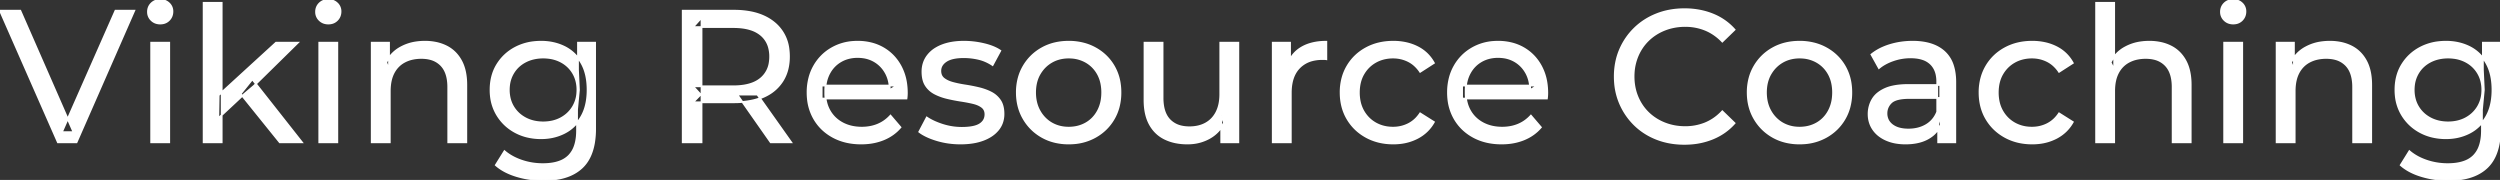 <svg width="1329.601" height="95.7" viewBox="0 0 1329.601 95.7" xmlns="http://www.w3.org/2000/svg"><rect x="0" y="0" width="1329.601" height="95.7" fill="#333333" stroke="none"/><g id="svgGroup" stroke-linecap="round" fill-rule="evenodd" font-size="9pt" stroke="#ffffff" stroke-width="0.25mm" fill="#ffffff" style="stroke:#ffffff;stroke-width:0.25mm;fill:#ffffff"><path d="M 482.1 52.4 L 437 52.4 L 437 45.5 L 477.1 45.5 L 473.2 47.9 Q 473.3 42.8 471.1 38.8 Q 468.9 34.8 465.05 32.55 A 16.407 16.407 0 0 0 458.87 30.478 A 20.958 20.958 0 0 0 456.1 30.3 A 18.951 18.951 0 0 0 450.857 31.002 A 16.245 16.245 0 0 0 447.2 32.55 Q 443.3 34.8 441.1 38.85 Q 438.9 42.9 438.9 48.1 L 438.9 49.7 A 19.574 19.574 0 0 0 439.708 55.408 A 17.088 17.088 0 0 0 441.35 59.15 Q 443.8 63.3 448.2 65.6 Q 452.6 67.9 458.3 67.9 A 23.904 23.904 0 0 0 463.516 67.351 A 20.04 20.04 0 0 0 466.85 66.3 Q 470.7 64.7 473.6 61.5 L 478.9 67.7 Q 475.3 71.9 469.95 74.1 A 29.254 29.254 0 0 1 462.003 76.085 A 36.365 36.365 0 0 1 458 76.3 Q 449.5 76.3 443.05 72.8 Q 436.6 69.3 433.05 63.2 A 26.235 26.235 0 0 1 429.671 52.578 A 32.734 32.734 0 0 1 429.5 49.2 A 30.8 30.8 0 0 1 430.474 41.315 A 25.671 25.671 0 0 1 432.95 35.2 Q 436.4 29.1 442.45 25.65 A 26.427 26.427 0 0 1 453.763 22.285 A 31.98 31.98 0 0 1 456.1 22.2 A 29.623 29.623 0 0 1 463.668 23.132 A 24.537 24.537 0 0 1 469.7 25.6 Q 475.6 29 478.95 35.15 A 27.193 27.193 0 0 1 481.904 44.105 A 35.51 35.51 0 0 1 482.3 49.5 Q 482.3 49.913 482.276 50.42 A 30.412 30.412 0 0 1 482.25 50.9 A 20.408 20.408 0 0 1 482.168 51.861 A 16.896 16.896 0 0 1 482.1 52.4 Z M 822.7 52.4 L 777.6 52.4 L 777.6 45.5 L 817.7 45.5 L 813.8 47.9 Q 813.9 42.8 811.7 38.8 Q 809.5 34.8 805.65 32.55 A 16.407 16.407 0 0 0 799.47 30.478 A 20.958 20.958 0 0 0 796.7 30.3 A 18.951 18.951 0 0 0 791.457 31.002 A 16.245 16.245 0 0 0 787.8 32.55 Q 783.9 34.8 781.7 38.85 Q 779.5 42.9 779.5 48.1 L 779.5 49.7 A 19.574 19.574 0 0 0 780.308 55.408 A 17.088 17.088 0 0 0 781.95 59.15 Q 784.4 63.3 788.8 65.6 Q 793.2 67.9 798.9 67.9 A 23.904 23.904 0 0 0 804.116 67.351 A 20.04 20.04 0 0 0 807.45 66.3 Q 811.3 64.7 814.2 61.5 L 819.5 67.7 Q 815.9 71.9 810.55 74.1 A 29.254 29.254 0 0 1 802.603 76.085 A 36.365 36.365 0 0 1 798.6 76.3 Q 790.1 76.3 783.65 72.8 Q 777.2 69.3 773.65 63.2 A 26.235 26.235 0 0 1 770.271 52.578 A 32.734 32.734 0 0 1 770.1 49.2 A 30.8 30.8 0 0 1 771.074 41.315 A 25.671 25.671 0 0 1 773.55 35.2 Q 777 29.1 783.05 25.65 A 26.427 26.427 0 0 1 794.363 22.285 A 31.98 31.98 0 0 1 796.7 22.2 A 29.623 29.623 0 0 1 804.268 23.132 A 24.537 24.537 0 0 1 810.3 25.6 Q 816.2 29 819.55 35.15 A 27.193 27.193 0 0 1 822.504 44.105 A 35.51 35.51 0 0 1 822.9 49.5 Q 822.9 49.913 822.876 50.42 A 30.412 30.412 0 0 1 822.85 50.9 A 20.408 20.408 0 0 1 822.768 51.861 A 16.896 16.896 0 0 1 822.7 52.4 Z M 1124.4 75.7 L 1114.8 75.7 L 1114.8 1.5 L 1124.4 1.5 L 1124.4 37 L 1122.5 33.2 A 18.37 18.37 0 0 1 1130.332 25.192 A 22.304 22.304 0 0 1 1130.5 25.1 A 24.103 24.103 0 0 1 1138.337 22.547 A 31.596 31.596 0 0 1 1143.1 22.2 A 28.681 28.681 0 0 1 1149.123 22.806 A 22.401 22.401 0 0 1 1154.55 24.7 Q 1159.5 27.2 1162.3 32.3 Q 1164.705 36.681 1165.044 43.053 A 40.392 40.392 0 0 1 1165.1 45.2 L 1165.1 75.7 L 1155.5 75.7 L 1155.5 46.3 A 25.194 25.194 0 0 0 1155.143 41.91 Q 1154.721 39.53 1153.8 37.655 A 11.609 11.609 0 0 0 1151.75 34.7 A 12.249 12.249 0 0 0 1145.696 31.305 Q 1143.645 30.8 1141.2 30.8 A 21.974 21.974 0 0 0 1136.704 31.24 A 16.755 16.755 0 0 0 1132.3 32.8 Q 1128.5 34.8 1126.45 38.7 A 16.742 16.742 0 0 0 1124.945 42.924 Q 1124.4 45.41 1124.4 48.4 L 1124.4 75.7 Z M 40.7 75.7 L 30.8 75.7 L 0 5.7 L 10.8 5.7 L 39.1 70.3 L 32.9 70.3 L 61.4 5.7 L 71.4 5.7 L 40.7 75.7 Z M 922.5 15.8 L 916 22.1 A 26.705 26.705 0 0 0 909.512 17.05 A 24.602 24.602 0 0 0 907 15.85 A 27.886 27.886 0 0 0 896.478 13.801 A 31.612 31.612 0 0 0 896.3 13.8 A 30.61 30.61 0 0 0 888.423 14.789 A 27.448 27.448 0 0 0 885.35 15.8 Q 880.3 17.8 876.6 21.4 Q 872.9 25 870.85 29.95 A 27.309 27.309 0 0 0 868.841 39.086 A 31.85 31.85 0 0 0 868.8 40.7 Q 868.8 46.5 870.85 51.45 Q 872.9 56.4 876.6 60 Q 880.3 63.6 885.35 65.6 A 28.858 28.858 0 0 0 894.477 67.552 A 33.689 33.689 0 0 0 896.3 67.6 A 28.015 28.015 0 0 0 906.53 65.738 A 26.969 26.969 0 0 0 907 65.55 A 24.864 24.864 0 0 0 914.726 60.489 A 29.346 29.346 0 0 0 916 59.2 L 922.5 65.5 Q 917.7 70.9 910.85 73.7 A 37.994 37.994 0 0 1 899.446 76.357 A 45.512 45.512 0 0 1 895.8 76.5 Q 887.8 76.5 881.05 73.85 Q 874.3 71.2 869.35 66.35 Q 864.4 61.5 861.6 55 A 34.657 34.657 0 0 1 858.916 43.815 A 41.385 41.385 0 0 1 858.8 40.7 A 37.816 37.816 0 0 1 859.949 31.24 A 33.027 33.027 0 0 1 861.6 26.4 Q 864.4 19.9 869.4 15.05 Q 874.4 10.2 881.15 7.55 Q 887.9 4.9 895.9 4.9 A 41.814 41.814 0 0 1 905.993 6.085 A 36.765 36.765 0 0 1 910.85 7.65 Q 917.7 10.4 922.5 15.8 Z M 207.3 75.7 L 197.7 75.7 L 197.7 22.7 L 206.9 22.7 L 206.9 37 L 205.4 33.2 A 18.37 18.37 0 0 1 213.232 25.192 A 22.304 22.304 0 0 1 213.4 25.1 A 24.103 24.103 0 0 1 221.237 22.547 A 31.596 31.596 0 0 1 226 22.2 A 28.681 28.681 0 0 1 232.023 22.806 A 22.401 22.401 0 0 1 237.45 24.7 Q 242.4 27.2 245.2 32.3 Q 247.605 36.681 247.944 43.053 A 40.392 40.392 0 0 1 248 45.2 L 248 75.7 L 238.4 75.7 L 238.4 46.3 A 25.194 25.194 0 0 0 238.043 41.91 Q 237.621 39.53 236.7 37.655 A 11.609 11.609 0 0 0 234.65 34.7 A 12.249 12.249 0 0 0 228.596 31.305 Q 226.545 30.8 224.1 30.8 A 21.974 21.974 0 0 0 219.604 31.24 A 16.755 16.755 0 0 0 215.2 32.8 Q 211.4 34.8 209.35 38.7 A 16.742 16.742 0 0 0 207.845 42.924 Q 207.3 45.41 207.3 48.4 L 207.3 75.7 Z M 1220.4 75.7 L 1210.8 75.7 L 1210.8 22.7 L 1220 22.7 L 1220 37 L 1218.5 33.2 A 18.37 18.37 0 0 1 1226.332 25.192 A 22.304 22.304 0 0 1 1226.5 25.1 A 24.103 24.103 0 0 1 1234.337 22.547 A 31.596 31.596 0 0 1 1239.1 22.2 A 28.681 28.681 0 0 1 1245.123 22.806 A 22.401 22.401 0 0 1 1250.55 24.7 Q 1255.5 27.2 1258.3 32.3 Q 1260.705 36.681 1261.044 43.053 A 40.392 40.392 0 0 1 1261.1 45.2 L 1261.1 75.7 L 1251.5 75.7 L 1251.5 46.3 A 25.194 25.194 0 0 0 1251.143 41.91 Q 1250.721 39.53 1249.8 37.655 A 11.609 11.609 0 0 0 1247.75 34.7 A 12.249 12.249 0 0 0 1241.696 31.305 Q 1239.645 30.8 1237.2 30.8 A 21.974 21.974 0 0 0 1232.704 31.24 A 16.755 16.755 0 0 0 1228.3 32.8 Q 1224.5 34.8 1222.45 38.7 A 16.742 16.742 0 0 0 1220.945 42.924 Q 1220.4 45.41 1220.4 48.4 L 1220.4 75.7 Z M 608.7 53.2 L 608.7 22.7 L 618.3 22.7 L 618.3 52.1 A 25.835 25.835 0 0 0 618.648 56.491 Q 619.056 58.853 619.943 60.717 A 11.588 11.588 0 0 0 622.05 63.8 A 12.249 12.249 0 0 0 628.104 67.196 Q 630.155 67.7 632.6 67.7 Q 637.6 67.7 641.3 65.65 Q 645 63.6 647 59.65 A 17.769 17.769 0 0 0 648.561 54.988 Q 648.959 52.937 648.996 50.589 A 30.758 30.758 0 0 0 649 50.1 L 649 22.7 L 658.6 22.7 L 658.6 75.7 L 649.5 75.7 L 649.5 61.4 L 651 65.2 Q 648.4 70.5 643.2 73.4 A 23.055 23.055 0 0 1 633.5 76.23 A 27.853 27.853 0 0 1 631.5 76.3 A 31.474 31.474 0 0 1 625.488 75.751 A 24.038 24.038 0 0 1 619.55 73.8 Q 614.4 71.3 611.55 66.15 Q 609.067 61.664 608.747 55.167 A 39.987 39.987 0 0 1 608.7 53.2 Z M 488.9 70.1 L 492.9 62.5 Q 496.074 64.647 500.642 66.185 A 46.577 46.577 0 0 0 501.3 66.4 Q 506.3 68 511.5 68 Q 518.2 68 521.15 66.1 A 6.834 6.834 0 0 0 522.948 64.464 Q 524.028 63.022 524.095 61.064 A 7.64 7.64 0 0 0 524.1 60.8 A 5.567 5.567 0 0 0 523.847 59.08 A 4.447 4.447 0 0 0 522.3 56.9 Q 520.739 55.686 518.313 54.999 A 18.238 18.238 0 0 0 517.55 54.8 Q 514.6 54.1 511 53.55 Q 507.4 53 503.8 52.15 A 29.805 29.805 0 0 1 498.935 50.567 A 26.155 26.155 0 0 1 497.2 49.75 Q 494.2 48.2 492.4 45.45 A 10.069 10.069 0 0 1 491.138 42.578 Q 490.785 41.291 490.664 39.764 A 20.991 20.991 0 0 1 490.6 38.1 Q 490.6 33.3 493.3 29.7 A 15.664 15.664 0 0 1 497.813 25.686 A 20.917 20.917 0 0 1 500.95 24.15 Q 505.586 22.324 511.844 22.208 A 46.213 46.213 0 0 1 512.7 22.2 A 46.134 46.134 0 0 1 522.916 23.373 A 50.836 50.836 0 0 1 523.25 23.45 Q 527.695 24.489 530.794 26.252 A 18.335 18.335 0 0 1 532 27 L 527.9 34.6 Q 524.3 32.2 520.4 31.3 Q 516.5 30.4 512.6 30.4 Q 506.3 30.4 503.2 32.45 Q 500.1 34.5 500.1 37.7 A 6.291 6.291 0 0 0 500.329 39.444 A 4.601 4.601 0 0 0 501.95 41.85 A 10.927 10.927 0 0 0 504 43.103 Q 505.229 43.688 506.75 44.1 Q 509.7 44.9 513.3 45.45 Q 516.9 46 520.5 46.85 A 30.959 30.959 0 0 1 524.945 48.246 A 26.281 26.281 0 0 1 527.05 49.2 Q 530 50.7 531.85 53.4 Q 533.397 55.659 533.651 59.176 A 19.85 19.85 0 0 1 533.7 60.6 A 13.78 13.78 0 0 1 532.886 65.398 A 12.483 12.483 0 0 1 530.9 68.9 A 16.057 16.057 0 0 1 526.764 72.51 A 22.169 22.169 0 0 1 523 74.35 A 27.727 27.727 0 0 1 517.779 75.75 Q 515.198 76.193 512.252 76.279 A 49.484 49.484 0 0 1 510.8 76.3 Q 504.2 76.3 498.25 74.5 A 42.271 42.271 0 0 1 494.303 73.103 Q 492.489 72.351 491.006 71.495 A 19.582 19.582 0 0 1 488.9 70.1 Z M 762.6 33.5 L 755.3 38.2 A 17.886 17.886 0 0 0 752.213 34.635 A 15.039 15.039 0 0 0 748.95 32.45 Q 745.2 30.6 740.9 30.6 A 20.162 20.162 0 0 0 735.398 31.328 A 17.399 17.399 0 0 0 731.6 32.9 Q 727.5 35.2 725.1 39.35 Q 722.7 43.5 722.7 49.2 A 22.793 22.793 0 0 0 723.227 54.215 A 17.555 17.555 0 0 0 725.1 59.1 Q 727.5 63.3 731.6 65.6 A 18.095 18.095 0 0 0 738.984 67.819 A 22.206 22.206 0 0 0 740.9 67.9 Q 745.2 67.9 748.95 66.05 A 15.612 15.612 0 0 0 754.063 61.962 A 19.49 19.49 0 0 0 755.3 60.3 L 762.6 64.9 Q 759.5 70.4 753.85 73.35 A 26.025 26.025 0 0 1 744.609 76.104 A 32.463 32.463 0 0 1 741 76.3 Q 732.9 76.3 726.55 72.8 Q 720.2 69.3 716.6 63.2 Q 713 57.1 713 49.2 A 29.587 29.587 0 0 1 714.016 41.315 A 25.071 25.071 0 0 1 716.6 35.2 Q 720.2 29.1 726.55 25.65 Q 732.9 22.2 741 22.2 A 31.147 31.147 0 0 1 748.213 23.005 A 25.6 25.6 0 0 1 753.85 25.05 Q 759.5 27.9 762.6 33.5 Z M 1102.4 33.5 L 1095.1 38.2 A 17.886 17.886 0 0 0 1092.013 34.635 A 15.039 15.039 0 0 0 1088.75 32.45 Q 1085 30.6 1080.7 30.6 A 20.162 20.162 0 0 0 1075.198 31.328 A 17.399 17.399 0 0 0 1071.4 32.9 Q 1067.3 35.2 1064.9 39.35 Q 1062.5 43.5 1062.5 49.2 A 22.793 22.793 0 0 0 1063.027 54.215 A 17.555 17.555 0 0 0 1064.9 59.1 Q 1067.3 63.3 1071.4 65.6 A 18.095 18.095 0 0 0 1078.784 67.819 A 22.206 22.206 0 0 0 1080.7 67.9 Q 1085 67.9 1088.75 66.05 A 15.612 15.612 0 0 0 1093.863 61.962 A 19.49 19.49 0 0 0 1095.1 60.3 L 1102.4 64.9 Q 1099.3 70.4 1093.65 73.35 A 26.025 26.025 0 0 1 1084.409 76.104 A 32.463 32.463 0 0 1 1080.8 76.3 Q 1072.7 76.3 1066.35 72.8 Q 1060 69.3 1056.4 63.2 Q 1052.8 57.1 1052.8 49.2 A 29.587 29.587 0 0 1 1053.816 41.315 A 25.071 25.071 0 0 1 1056.4 35.2 Q 1060 29.1 1066.35 25.65 Q 1072.7 22.2 1080.8 22.2 A 31.147 31.147 0 0 1 1088.013 23.005 A 25.6 25.6 0 0 1 1093.65 25.05 Q 1099.3 27.9 1102.4 33.5 Z M 373.1 75.7 L 363.1 75.7 L 363.1 5.7 L 390.4 5.7 A 46.328 46.328 0 0 1 398.974 6.445 Q 403.772 7.35 407.583 9.352 A 24.419 24.419 0 0 1 411.8 12.15 A 21.056 21.056 0 0 1 419.37 26.296 A 30.401 30.401 0 0 1 419.6 30.1 A 27.638 27.638 0 0 1 418.881 36.546 A 21.292 21.292 0 0 1 416.1 43.15 A 21.762 21.762 0 0 1 408.058 50.532 A 27.037 27.037 0 0 1 406.1 51.5 A 31.633 31.633 0 0 1 398.986 53.664 Q 395.777 54.262 392.114 54.374 A 55.998 55.998 0 0 1 390.4 54.4 L 368.6 54.4 L 373.1 49.8 L 373.1 75.7 Z M 263.7 87.8 L 268.3 80.4 Q 272 83.6 277.4 85.45 Q 282.8 87.3 288.7 87.3 Q 294.524 87.3 298.428 85.612 A 12.956 12.956 0 0 0 302.5 82.9 A 13.67 13.67 0 0 0 305.721 77.584 Q 306.458 75.443 306.734 72.821 A 31.727 31.727 0 0 0 306.9 69.5 L 306.9 58.3 L 307.9 47.8 L 307.4 37.2 L 307.4 22.7 L 316.5 22.7 L 316.5 68.5 A 44.337 44.337 0 0 1 315.891 76.115 Q 314.436 84.447 309.5 89.1 Q 303.648 94.618 293.255 95.523 A 49.071 49.071 0 0 1 289 95.7 Q 281.7 95.7 274.85 93.65 Q 268.241 91.672 264.005 88.065 A 22.11 22.11 0 0 1 263.7 87.8 Z M 1276.8 87.8 L 1281.4 80.4 Q 1285.1 83.6 1290.5 85.45 Q 1295.9 87.3 1301.8 87.3 Q 1307.624 87.3 1311.528 85.612 A 12.956 12.956 0 0 0 1315.6 82.9 A 13.67 13.67 0 0 0 1318.821 77.584 Q 1319.558 75.443 1319.834 72.821 A 31.727 31.727 0 0 0 1320 69.5 L 1320 58.3 L 1321 47.8 L 1320.5 37.2 L 1320.5 22.7 L 1329.6 22.7 L 1329.6 68.5 A 44.337 44.337 0 0 1 1328.991 76.115 Q 1327.536 84.447 1322.6 89.1 Q 1316.748 94.618 1306.355 95.523 A 49.071 49.071 0 0 1 1302.1 95.7 Q 1294.8 95.7 1287.95 93.65 Q 1281.341 91.672 1277.105 88.065 A 22.11 22.11 0 0 1 1276.8 87.8 Z M 1039.9 75.7 L 1030.8 75.7 L 1030.8 64.5 L 1030.3 62.4 L 1030.3 43.3 A 16.79 16.79 0 0 0 1029.882 39.437 Q 1029.169 36.421 1027.242 34.346 A 10.596 10.596 0 0 0 1026.75 33.85 A 11.125 11.125 0 0 0 1022.642 31.446 Q 1020.916 30.857 1018.801 30.635 A 25.895 25.895 0 0 0 1016.1 30.5 Q 1011.4 30.5 1006.9 32.05 A 26.853 26.853 0 0 0 1002.632 33.928 A 20.968 20.968 0 0 0 999.3 36.2 L 995.3 29 A 27.191 27.191 0 0 1 1001.715 25.197 A 33.816 33.816 0 0 1 1005.15 23.95 Q 1010.9 22.2 1017.2 22.2 A 35.973 35.973 0 0 1 1023.742 22.757 Q 1030.013 23.919 1034 27.5 A 16.577 16.577 0 0 1 1038.668 34.907 Q 1039.549 37.632 1039.8 40.954 A 36.439 36.439 0 0 1 1039.9 43.7 L 1039.9 75.7 Z M 686.5 75.7 L 676.9 75.7 L 676.9 22.7 L 686.1 22.7 L 686.1 37.1 L 685.2 33.5 Q 687.4 28 692.6 25.1 Q 697.494 22.371 704.514 22.21 A 38.742 38.742 0 0 1 705.4 22.2 L 705.4 31.5 A 7.339 7.339 0 0 0 704.599 31.41 A 6.32 6.32 0 0 0 704.25 31.4 L 703.2 31.4 A 20.808 20.808 0 0 0 697.977 32.021 A 14.71 14.71 0 0 0 691 36 Q 687.035 40.054 686.564 47.291 A 30.941 30.941 0 0 0 686.5 49.3 L 686.5 75.7 Z M 1015.1 45.2 L 1031.9 45.2 L 1031.9 52.1 L 1015.5 52.1 A 33.801 33.801 0 0 0 1012.288 52.241 Q 1009.141 52.543 1007.261 53.491 A 5.98 5.98 0 0 0 1005.8 54.5 A 8.038 8.038 0 0 0 1003.813 57.424 A 7.947 7.947 0 0 0 1003.3 60.3 A 7.892 7.892 0 0 0 1003.959 63.566 Q 1004.693 65.203 1006.245 66.431 A 9.596 9.596 0 0 0 1006.4 66.55 A 10.572 10.572 0 0 0 1009.801 68.227 Q 1012.057 68.9 1015 68.9 Q 1020.4 68.9 1024.45 66.5 Q 1028.5 64.1 1030.3 59.5 L 1032.2 66.1 A 14.63 14.63 0 0 1 1026.585 72.879 A 18.623 18.623 0 0 1 1025.5 73.55 Q 1021.229 75.997 1014.979 76.267 A 36.629 36.629 0 0 1 1013.4 76.3 A 29.483 29.483 0 0 1 1008.187 75.861 A 21.944 21.944 0 0 1 1003.05 74.3 Q 998.6 72.3 996.2 68.75 Q 993.8 65.2 993.8 60.7 A 15.524 15.524 0 0 1 994.882 54.874 A 14.759 14.759 0 0 1 995.85 52.9 A 12.271 12.271 0 0 1 999.089 49.321 Q 1000.489 48.262 1002.291 47.419 A 21.869 21.869 0 0 1 1002.55 47.3 A 20.383 20.383 0 0 1 1006.483 46.023 Q 1010.155 45.2 1015.1 45.2 Z M 560.408 75.313 A 31.21 31.21 0 0 0 568.4 76.3 A 33.712 33.712 0 0 0 571.304 76.177 A 27.596 27.596 0 0 0 582.55 72.8 Q 588.8 69.3 592.35 63.2 A 25.263 25.263 0 0 0 594.898 57.086 A 29.979 29.979 0 0 0 595.9 49.2 A 32.706 32.706 0 0 0 595.619 44.855 A 25.706 25.706 0 0 0 592.35 35.15 Q 588.8 29.1 582.55 25.65 A 26.793 26.793 0 0 0 576.765 23.292 A 31.073 31.073 0 0 0 568.4 22.2 Q 560.4 22.2 554.2 25.65 Q 548 29.1 544.4 35.2 A 25.071 25.071 0 0 0 541.816 41.315 A 29.587 29.587 0 0 0 540.8 49.2 Q 540.8 57 544.4 63.15 Q 548 69.3 554.2 72.8 A 26.145 26.145 0 0 0 560.408 75.313 Z M 949.108 75.313 A 31.21 31.21 0 0 0 957.1 76.3 A 33.712 33.712 0 0 0 960.004 76.177 A 27.596 27.596 0 0 0 971.25 72.8 Q 977.5 69.3 981.05 63.2 A 25.263 25.263 0 0 0 983.598 57.086 A 29.979 29.979 0 0 0 984.6 49.2 A 32.706 32.706 0 0 0 984.319 44.855 A 25.706 25.706 0 0 0 981.05 35.15 Q 977.5 29.1 971.25 25.65 A 26.793 26.793 0 0 0 965.465 23.292 A 31.073 31.073 0 0 0 957.1 22.2 Q 949.1 22.2 942.9 25.65 Q 936.7 29.1 933.1 35.2 A 25.071 25.071 0 0 0 930.516 41.315 A 29.587 29.587 0 0 0 929.5 49.2 Q 929.5 57 933.1 63.15 Q 936.7 69.3 942.9 72.8 A 26.145 26.145 0 0 0 949.108 75.313 Z M 117.9 75.7 L 108.3 75.7 L 108.3 1.5 L 117.9 1.5 L 117.9 75.7 Z M 279.765 72.5 A 31.183 31.183 0 0 0 287.8 73.5 Q 294.6 73.5 300.2 70.65 A 21.408 21.408 0 0 0 303.016 68.935 A 22.087 22.087 0 0 0 309.15 62.1 Q 311.244 58.538 312.029 53.843 A 36.658 36.658 0 0 0 312.5 47.8 A 42.71 42.71 0 0 0 312.46 45.933 Q 312.134 38.477 309.15 33.4 A 25.206 25.206 0 0 0 308.938 33.047 A 20.902 20.902 0 0 0 300.2 24.95 Q 294.6 22.2 287.8 22.2 A 34.324 34.324 0 0 0 284.053 22.4 A 27.633 27.633 0 0 0 274.05 25.4 Q 268 28.6 264.45 34.35 Q 260.9 40.1 260.9 47.8 A 30.219 30.219 0 0 0 261.07 51.039 A 24.157 24.157 0 0 0 264.45 61.2 Q 268 67 274.05 70.25 A 26.307 26.307 0 0 0 279.765 72.5 Z M 1292.865 72.5 A 31.183 31.183 0 0 0 1300.9 73.5 Q 1307.7 73.5 1313.3 70.65 A 21.408 21.408 0 0 0 1316.116 68.935 A 22.087 22.087 0 0 0 1322.25 62.1 Q 1324.344 58.538 1325.129 53.843 A 36.658 36.658 0 0 0 1325.6 47.8 A 42.71 42.71 0 0 0 1325.56 45.933 Q 1325.234 38.477 1322.25 33.4 A 25.206 25.206 0 0 0 1322.038 33.047 A 20.902 20.902 0 0 0 1313.3 24.95 Q 1307.7 22.2 1300.9 22.2 A 34.324 34.324 0 0 0 1297.153 22.4 A 27.633 27.633 0 0 0 1287.15 25.4 Q 1281.1 28.6 1277.55 34.35 Q 1274 40.1 1274 47.8 A 30.219 30.219 0 0 0 1274.17 51.039 A 24.157 24.157 0 0 0 1277.55 61.2 Q 1281.1 67 1287.15 70.25 A 26.307 26.307 0 0 0 1292.865 72.5 Z M 373.1 9.4 L 373.1 50.8 L 368.6 45.9 L 390.1 45.9 A 35.561 35.561 0 0 0 395.518 45.515 Q 398.36 45.076 400.642 44.136 A 15.194 15.194 0 0 0 404.65 41.75 A 13.541 13.541 0 0 0 409.38 33.115 A 19.841 19.841 0 0 0 409.6 30.1 A 18.16 18.16 0 0 0 408.975 25.198 A 13.056 13.056 0 0 0 404.65 18.5 A 15.897 15.897 0 0 0 399.442 15.702 Q 395.509 14.4 390.1 14.4 L 368.6 14.4 L 373.1 9.4 Z M 90 75.7 L 80.4 75.7 L 80.4 22.7 L 90 22.7 L 90 75.7 Z M 179.4 75.7 L 169.8 75.7 L 169.8 22.7 L 179.4 22.7 L 179.4 75.7 Z M 1192.5 75.7 L 1182.9 75.7 L 1182.9 22.7 L 1192.5 22.7 L 1192.5 75.7 Z M 129.8 50.1 L 116.1 62.9 L 116.3 50.6 L 146.8 22.7 L 158.4 22.7 L 135 45.7 L 129.8 50.1 Z M 568.4 67.9 Q 573.5 67.9 577.55 65.6 Q 581.6 63.3 583.9 59.05 A 18.963 18.963 0 0 0 585.97 52.609 A 24.456 24.456 0 0 0 586.2 49.2 A 23.723 23.723 0 0 0 585.728 44.353 A 17.71 17.71 0 0 0 583.9 39.35 Q 581.6 35.2 577.55 32.9 A 17.758 17.758 0 0 0 569.968 30.656 A 21.591 21.591 0 0 0 568.4 30.6 A 19.347 19.347 0 0 0 563.011 31.328 A 16.718 16.718 0 0 0 559.3 32.9 Q 555.3 35.2 552.9 39.35 Q 550.5 43.5 550.5 49.2 Q 550.5 54.8 552.9 59.05 A 17.426 17.426 0 0 0 557.288 64.241 A 16.66 16.66 0 0 0 559.3 65.6 A 17.367 17.367 0 0 0 566.526 67.819 A 21.341 21.341 0 0 0 568.4 67.9 Z M 957.1 67.9 Q 962.2 67.9 966.25 65.6 Q 970.3 63.3 972.6 59.05 A 18.963 18.963 0 0 0 974.67 52.609 A 24.456 24.456 0 0 0 974.9 49.2 A 23.723 23.723 0 0 0 974.428 44.353 A 17.71 17.71 0 0 0 972.6 39.35 Q 970.3 35.2 966.25 32.9 A 17.758 17.758 0 0 0 958.668 30.656 A 21.591 21.591 0 0 0 957.1 30.6 A 19.347 19.347 0 0 0 951.711 31.328 A 16.718 16.718 0 0 0 948 32.9 Q 944 35.2 941.6 39.35 Q 939.2 43.5 939.2 49.2 Q 939.2 54.8 941.6 59.05 A 17.426 17.426 0 0 0 945.988 64.241 A 16.66 16.66 0 0 0 948 65.6 A 17.367 17.367 0 0 0 955.226 67.819 A 21.341 21.341 0 0 0 957.1 67.9 Z M 288.9 65.1 Q 294.2 65.1 298.3 62.9 Q 302.4 60.7 304.75 56.8 A 16.41 16.41 0 0 0 306.988 49.974 A 20.564 20.564 0 0 0 307.1 47.8 A 18.785 18.785 0 0 0 306.437 42.72 A 15.811 15.811 0 0 0 304.75 38.8 Q 302.4 34.9 298.3 32.75 A 18.738 18.738 0 0 0 291.941 30.79 A 23.739 23.739 0 0 0 288.9 30.6 A 22.365 22.365 0 0 0 283.593 31.207 A 18.476 18.476 0 0 0 279.45 32.75 Q 275.3 34.9 272.95 38.8 A 16.41 16.41 0 0 0 270.712 45.627 A 20.564 20.564 0 0 0 270.6 47.8 A 18.785 18.785 0 0 0 271.263 52.88 A 15.811 15.811 0 0 0 272.95 56.8 Q 275.3 60.7 279.45 62.9 Q 283.6 65.1 288.9 65.1 Z M 1302 65.1 Q 1307.3 65.1 1311.4 62.9 Q 1315.5 60.7 1317.85 56.8 A 16.41 16.41 0 0 0 1320.088 49.974 A 20.564 20.564 0 0 0 1320.2 47.8 A 18.785 18.785 0 0 0 1319.537 42.72 A 15.811 15.811 0 0 0 1317.85 38.8 Q 1315.5 34.9 1311.4 32.75 A 18.738 18.738 0 0 0 1305.041 30.79 A 23.739 23.739 0 0 0 1302 30.6 A 22.365 22.365 0 0 0 1296.693 31.207 A 18.476 18.476 0 0 0 1292.55 32.75 Q 1288.4 34.9 1286.05 38.8 A 16.41 16.41 0 0 0 1283.812 45.627 A 20.564 20.564 0 0 0 1283.7 47.8 A 18.785 18.785 0 0 0 1284.363 52.88 A 15.811 15.811 0 0 0 1286.05 56.8 Q 1288.4 60.7 1292.55 62.9 Q 1296.7 65.1 1302 65.1 Z M 160.6 75.7 L 148.8 75.7 L 128 49.9 L 134.2 42.2 L 160.6 75.7 Z M 420.8 75.7 L 409.9 75.7 L 392.1 50.3 L 402.8 50.3 L 420.8 75.7 Z M 82.858 12.131 A 7.154 7.154 0 0 0 85.2 12.5 A 8.31 8.31 0 0 0 86.122 12.451 A 6.033 6.033 0 0 0 89.9 10.65 A 6.237 6.237 0 0 0 91.222 8.657 A 6.677 6.677 0 0 0 91.7 6.1 A 7.172 7.172 0 0 0 91.697 5.899 A 5.719 5.719 0 0 0 89.85 1.75 Q 88 0 85.2 0 A 8.315 8.315 0 0 0 84.683 0.016 A 6.288 6.288 0 0 0 80.55 1.8 A 5.978 5.978 0 0 0 79.148 3.861 A 6.463 6.463 0 0 0 78.7 6.3 A 7.229 7.229 0 0 0 78.701 6.422 A 5.891 5.891 0 0 0 80.55 10.7 A 6.145 6.145 0 0 0 82.858 12.131 Z M 172.258 12.131 A 7.154 7.154 0 0 0 174.6 12.5 A 8.31 8.31 0 0 0 175.522 12.451 A 6.033 6.033 0 0 0 179.3 10.65 A 6.237 6.237 0 0 0 180.622 8.657 A 6.677 6.677 0 0 0 181.1 6.1 A 7.172 7.172 0 0 0 181.097 5.899 A 5.719 5.719 0 0 0 179.25 1.75 Q 177.4 0 174.6 0 A 8.315 8.315 0 0 0 174.083 0.016 A 6.288 6.288 0 0 0 169.95 1.8 A 5.978 5.978 0 0 0 168.548 3.861 A 6.463 6.463 0 0 0 168.1 6.3 A 7.229 7.229 0 0 0 168.101 6.422 A 5.891 5.891 0 0 0 169.95 10.7 A 6.145 6.145 0 0 0 172.258 12.131 Z M 1185.358 12.131 A 7.154 7.154 0 0 0 1187.7 12.5 A 8.31 8.31 0 0 0 1188.622 12.451 A 6.033 6.033 0 0 0 1192.4 10.65 A 6.237 6.237 0 0 0 1193.722 8.657 A 6.677 6.677 0 0 0 1194.2 6.1 A 7.172 7.172 0 0 0 1194.197 5.899 A 5.719 5.719 0 0 0 1192.35 1.75 Q 1190.5 0 1187.7 0 A 8.315 8.315 0 0 0 1187.183 0.016 A 6.288 6.288 0 0 0 1183.05 1.8 A 5.978 5.978 0 0 0 1181.648 3.861 A 6.463 6.463 0 0 0 1181.2 6.3 A 7.229 7.229 0 0 0 1181.201 6.422 A 5.891 5.891 0 0 0 1183.05 10.7 A 6.145 6.145 0 0 0 1185.358 12.131 Z" vector-effect="non-scaling-stroke"/></g></svg>